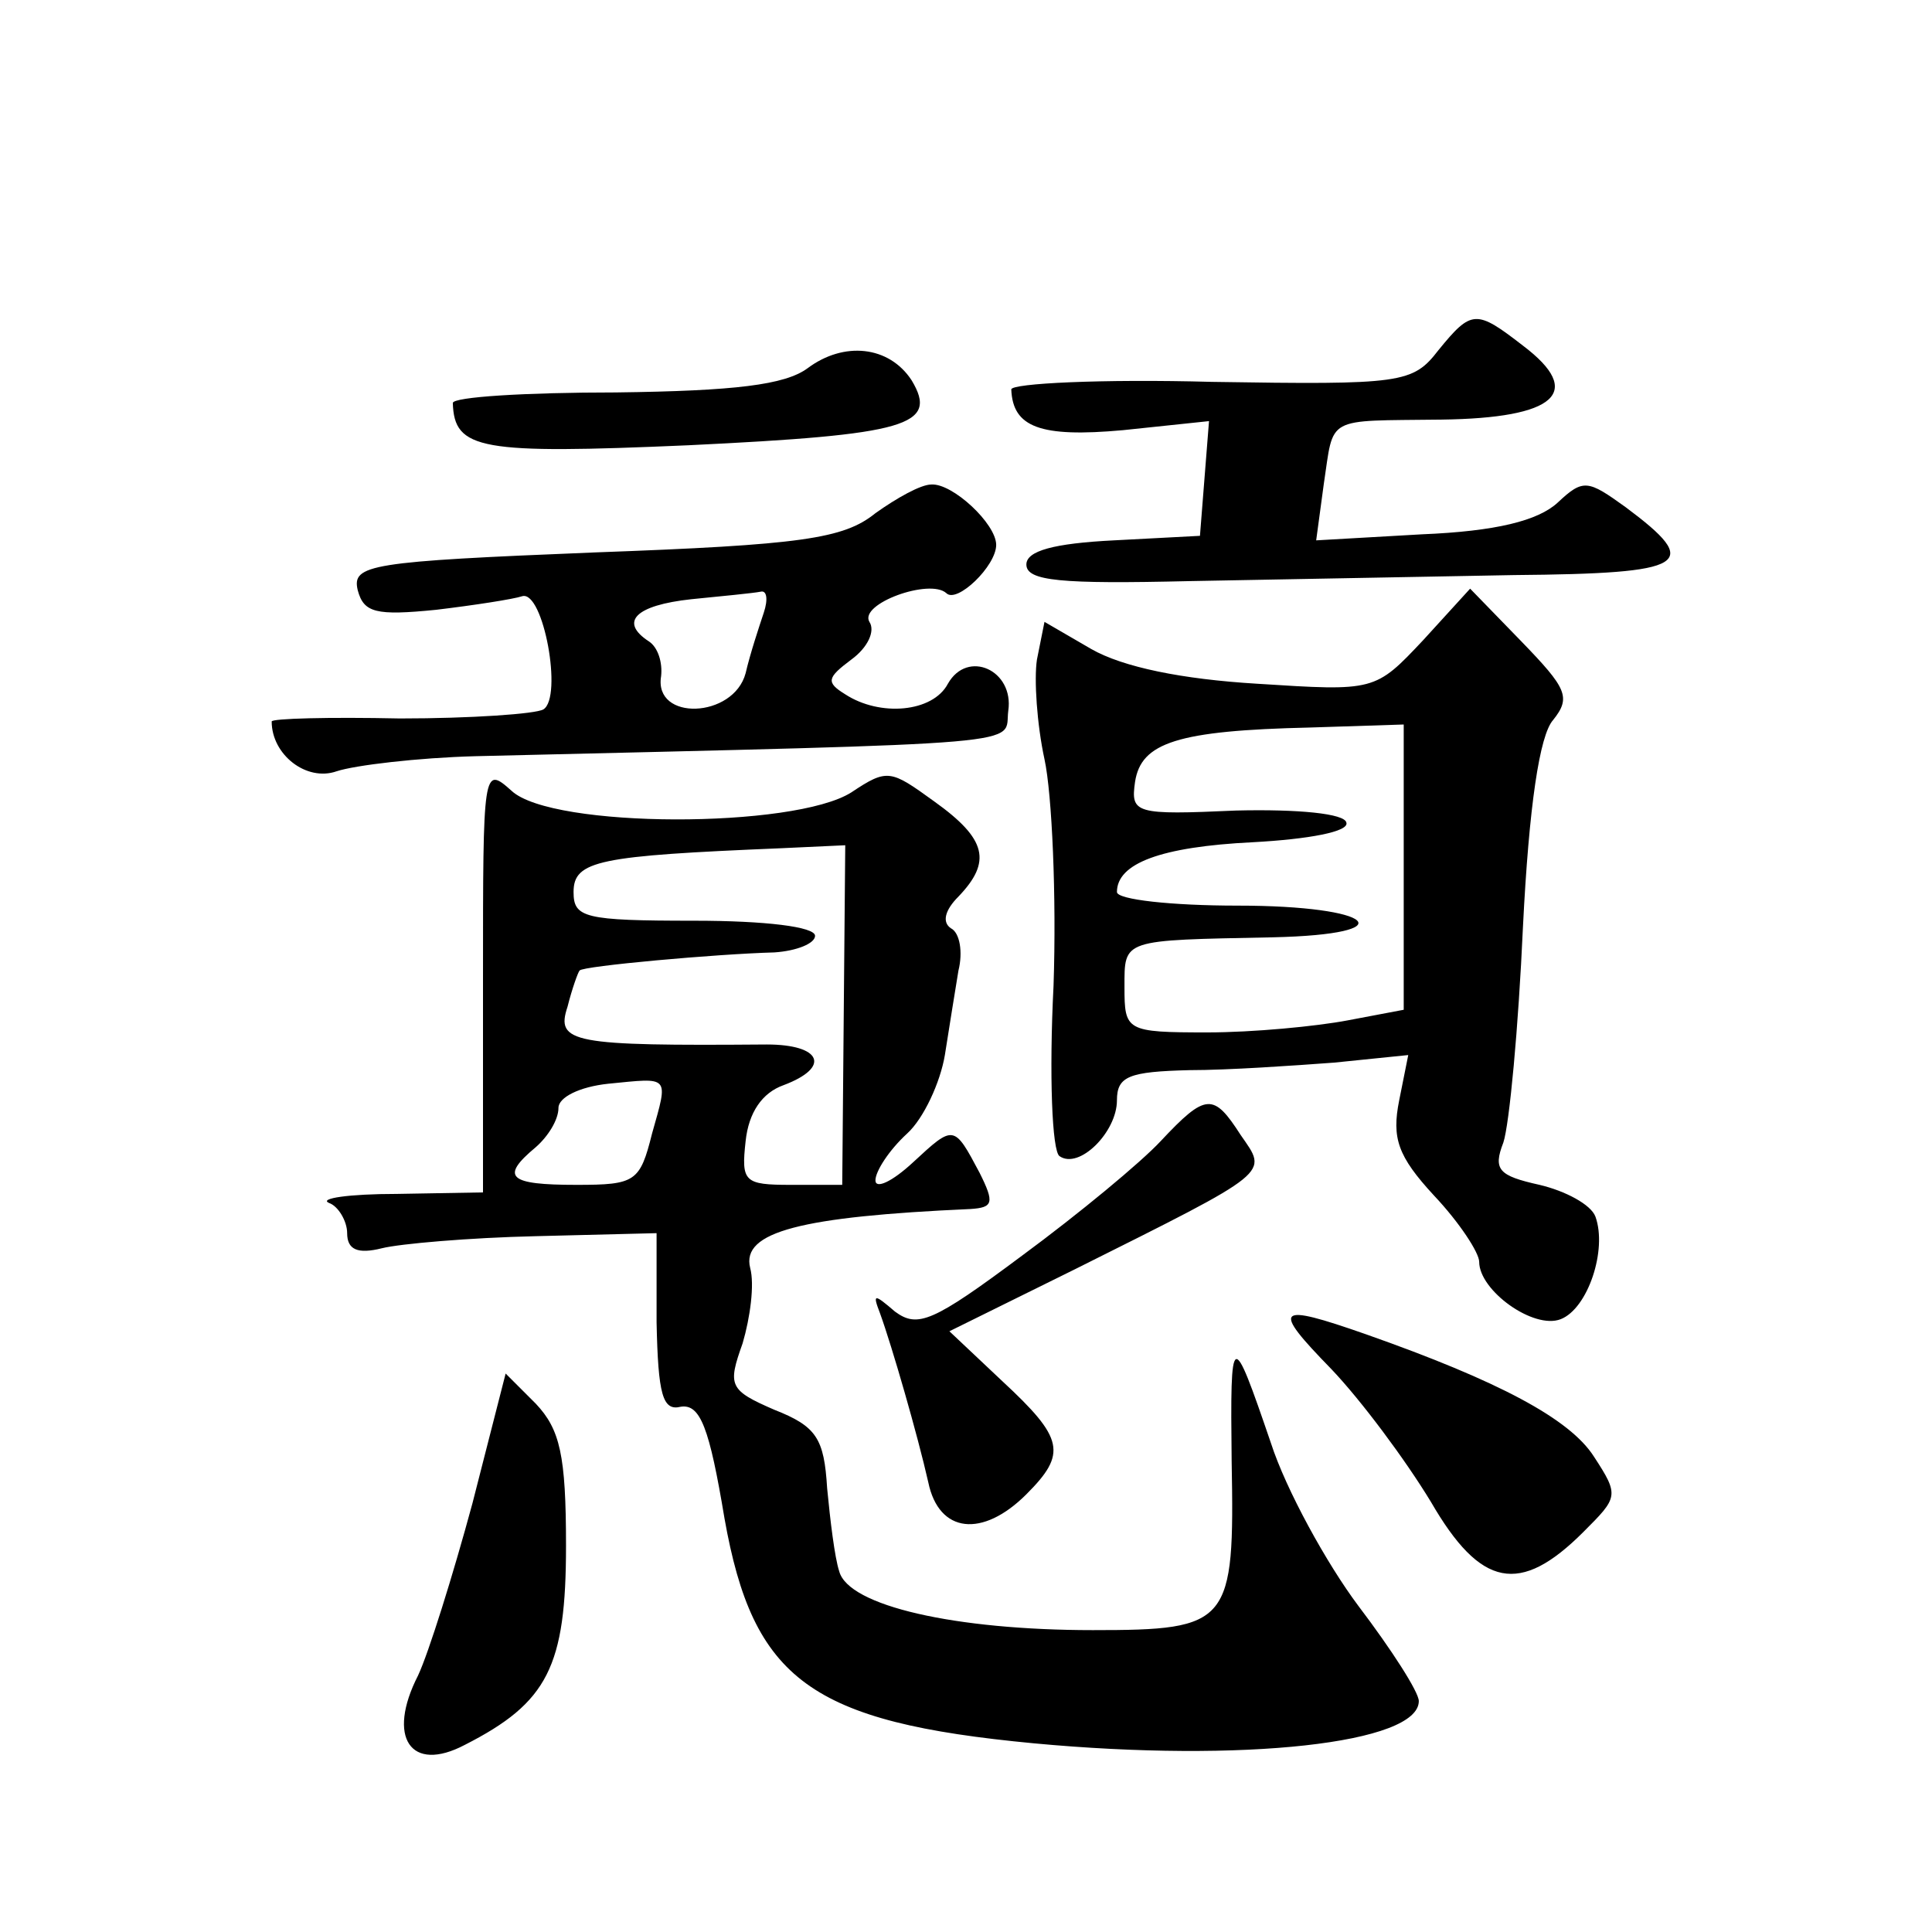 <?xml version="1.0" standalone="no"?>
<!DOCTYPE svg PUBLIC "-//W3C//DTD SVG 20010904//EN"
 "http://www.w3.org/TR/2001/REC-SVG-20010904/DTD/svg10.dtd">
<svg version="1.0" xmlns="http://www.w3.org/2000/svg"
 width="128pt" height="128pt" viewBox="0 0 128 128"
 preserveAspectRatio="xMidYMid meet">
<g transform="translate(0,128) scale(0.1,-0.1)"
fill="#0" stroke="none">
<path d="M953 1048 c-17 -22 -24 -23 -150 -21 -73 2 -133 -1 -133 -5 1 -25 19 -32
74 -27 l57 6 -3 -38 -3 -38 -57 -3 c-40 -2 -58 -7 -58 -16 0 -11 23 -13 108 -11
59 1 156 3 215 4 116 1 125 7 74 45 -25 18 -28 19 -45 3 -13 -12 -41 -19 -90 -21
l-70 -4 5 37 c7 46 0 42 78 43 76 1 95 18 54 49 -31 24 -34 24 -56 -3z M535 1036
c-15 -11 -48 -15 -127 -16 -60 0 -108 -3 -108 -7 1 -31 18 -34 156 -28 145 7 166
13 148 43 -15 23 -45 26 -69 8z M580 940 c-21 -17 -49 -21 -186 -26 -149 -6 -161
-8 -157 -25 4 -15 12 -17 52 -13 25 3 51 7 57 9 14 4 27 -67 14 -75 -5 -3 -48 -6
-95 -6 -47 1 -85 0 -85 -2 0 -22 23 -40 43 -33 12 4 54 9 92 10 378 9 350 7 353
30 4 27 -27 41 -40 18 -10 -19 -45 -22 -68 -7 -13 8 -12 11 4 23 11 8 16 19 12
25 -7 12 40 29 51 19 7 -7 33 18 33 32 0 14 -29 41 -43 40 -7 0 -23 -9 -37 -19z
m-74 -66 c-3 -9 -9 -27 -12 -40 -8 -30 -61 -32 -56 -2 1 9 -2 19 -8 23 -20 13 -9
24 28 28 20 2 41 4 46 5 4 1 5 -5 2 -14z M943 856 c-32 -34 -32 -34 -110 -29 -50
3 -89 11 -110 23 l-31 18 -5 -25 c-2 -13 0 -43 5 -66 5 -23 8 -91 6 -150 -3 -59
-1 -110 4 -113 13 -9 38 16 38 37 0 16 8 19 48 20 26 0 69 3 96 5 l49 5 -6 -30
c-5 -25 -1 -37 23 -63 17 -18 30 -38 30 -44 0 -19 36 -45 54 -38 18 7 31 46 23
68 -3 8 -20 17 -37 21 -27 6 -31 10 -24 28 4 12 10 76 13 143 4 80 11 127 20 137
12 15 9 21 -21 52 l-34 35 -31 -34z m-13 -150 l0 -95 -37 -7 c-21 -4 -63 -8 -93
-8 -54 0 -55 1 -55 30 0 32 -2 31 98 33 89 2 68 21 -23 21 -44 0 -80 4 -80 9 0
19 29 30 90 33 37 2 64 7 62 13 -1 6 -32 9 -73 8 -67 -3 -70 -2 -67 19 4 26 28
34 116 36 l62 2 0 -94z M320 632 l0 -142 -57 -1 c-32 0 -52 -3 -45 -6 6 -2 12 -12
12 -20 0 -11 7 -14 23 -10 12 3 58 7 102 8 l80 2 0 -59 c1 -48 4 -59 16 -56 13
2 19 -14 29 -74 19 -107 57 -135 205 -149 139 -13 255 0 255 28 0 6 -18 34 -40
63 -21 28 -48 77 -58 108 -26 76 -27 76 -26 -12 2 -108 -1 -112 -92 -112 -91 0
-162 16 -168 39 -3 9 -6 34 -8 55 -2 33 -7 41 -35 52 -30 13 -31 16 -21 44 5 17
8 39 5 50 -6 24 34 34 146 39 15 1 16 4 6 24 -17 32 -17 32 -44 7 -14 -13 -25 -18
-25 -12 0 6 9 20 21 31 11 10 22 34 25 52 3 19 7 44 9 56 3 12 1 25 -5 28 -6 4
-4 12 5 21 22 23 19 38 -16 63 -29 21 -31 22 -55 6 -38 -24 -198 -24 -225 1 -19
17 -19 15 -19 -124z m239 -24 l-1 -113 -34 0 c-31 0 -33 2 -30 29 2 19 11 32 25
37 32 12 25 27 -11 27 -129 -1 -140 1 -132 25 3 12 7 23 8 24 2 3 91 11 129 12
15 1 27 6 27 11 0 6 -33 10 -80 10 -73 0 -80 2 -80 19 0 21 17 24 137 29 l43 2
-1 -112z m-127 -79 c-8 -32 -11 -34 -50 -34 -45 0 -51 5 -27 25 8 7 15 18 15 26
0 7 14 14 33 16 41 4 40 6 29 -33z M769 524 c-13 -14 -54 -48 -92 -76 -59 -44 -69
-48 -84 -37 -14 12 -15 12 -10 -1 8 -22 25 -81 32 -112 7 -34 36 -37 65 -8 27 27
25 37 -16 75 l-35 33 83 41 c132 66 128 63 110 89 -18 28 -23 28 -53 -4z M882 373
c20 -21 49 -60 66 -88 33 -57 59 -62 101 -20 23 23 24 24 7 50 -16 25 -63 50 -151
81 -60 21 -63 18 -23 -23z M313 284 c-13 -48 -29 -99 -36 -114 -21 -41 -5 -65 31
-46 55 28 67 52 67 132 0 60 -4 77 -20 94 l-20 20 -22 -86z"/>
</g>
</svg>
